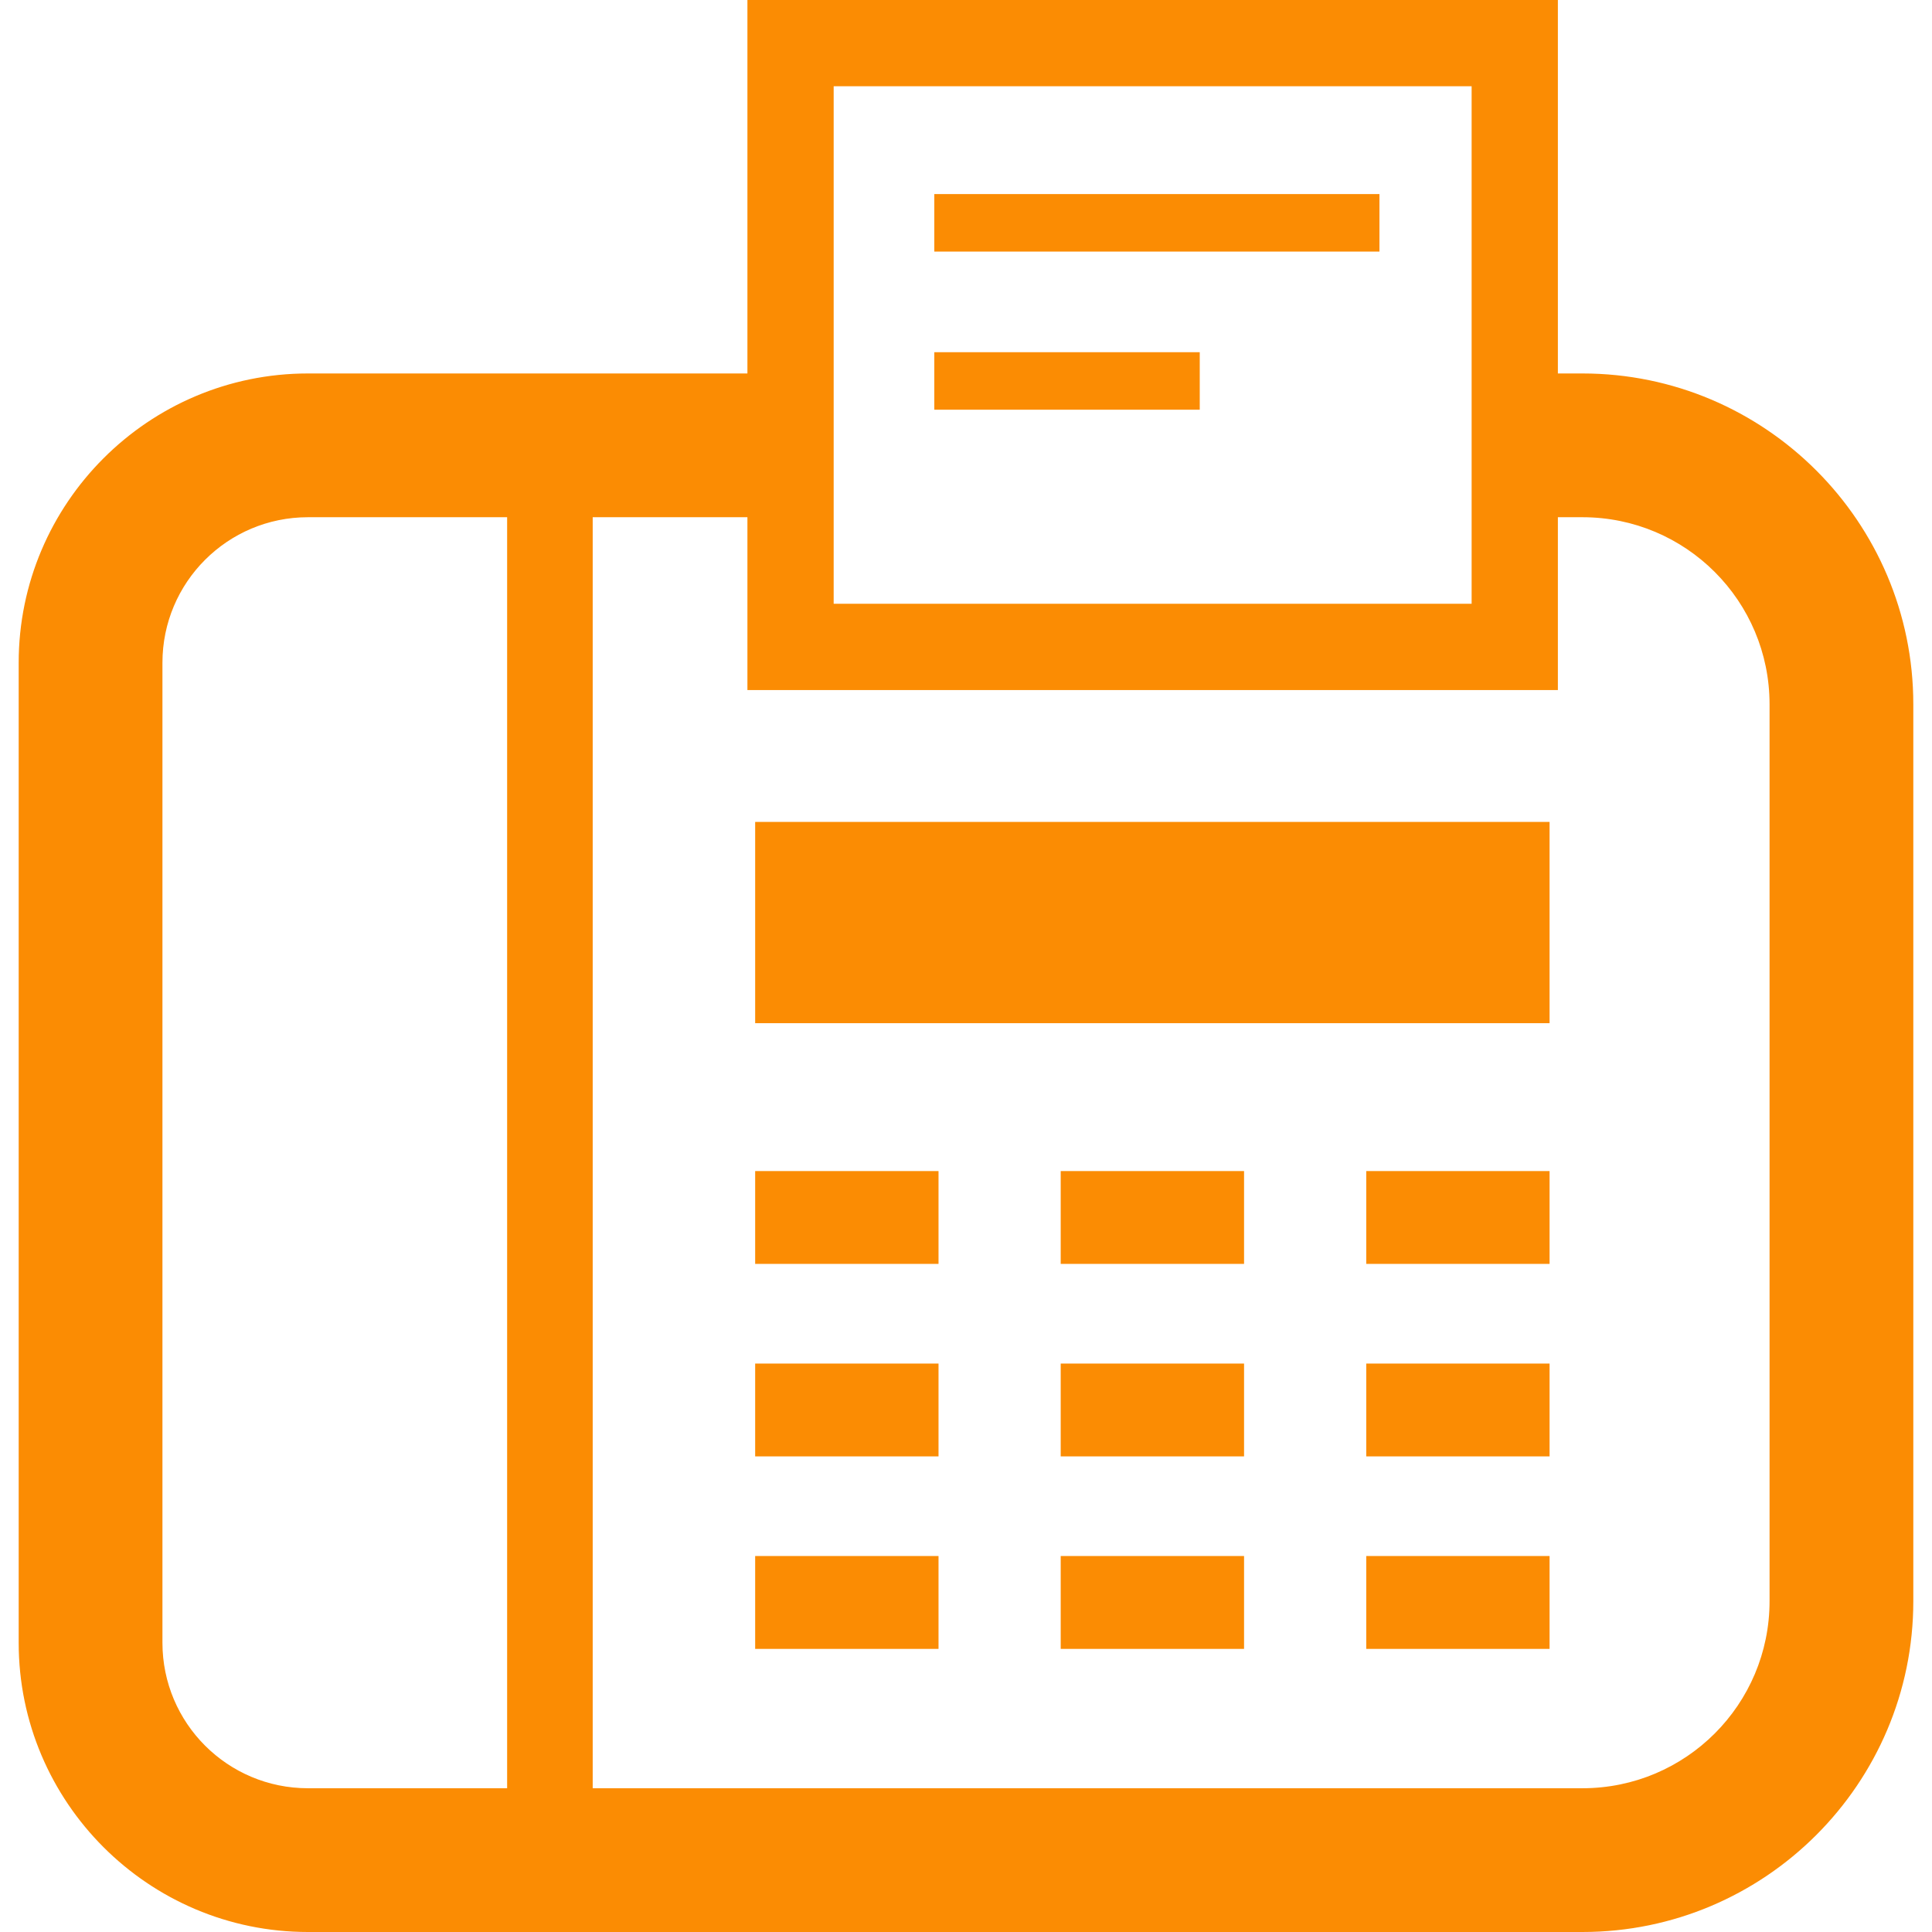<svg version="1.1" id="_x32_" xmlns="http://www.w3.org/2000/svg" xmlns:xlink="http://www.w3.org/1999/xlink" viewBox="0 0 512 512" xml:space="preserve" height="100px" width="100px" transform="rotate(0) scale(1, 1)">
<style type="text/css">.st0 { fill: #fb8c03; }</style>
<g>
	<rect x="200.126" y="217.817" class="st0" width="210.525" height="53.336"/>
	<rect x="200.126" y="310.345" class="st0" width="48.59" height="24.599"/>
	<rect x="362.07" y="310.345" class="st0" width="48.582" height="24.599"/>
	<rect x="281.098" y="310.345" class="st0" width="48.589" height="24.599"/>
	<rect x="200.126" y="361.359" class="st0" width="48.59" height="24.6"/>
	<rect x="362.07" y="361.359" class="st0" width="48.582" height="24.6"/>
	<rect x="281.098" y="361.359" class="st0" width="48.589" height="24.6"/>
	<rect x="200.126" y="412.36" class="st0" width="48.59" height="24.614"/>
	<rect x="362.07" y="412.36" class="st0" width="48.582" height="24.614"/>
	<rect x="281.098" y="412.36" class="st0" width="48.589" height="24.614"/>
	<path class="st0" d="M419.372,98.972h-6.518V0H198.073v98.972h-25.582h-53.516h-37.36c-42.272,0-76.663,34.391-76.663,76.663&#10;&#9;&#9;v259.702C4.952,477.608,39.343,512,81.615,512h37.36h53.516h246.88c48.344,0,87.676-39.332,87.676-87.676v-237.67&#10;&#9;&#9;C507.048,138.304,467.716,98.972,419.372,98.972z M220.931,22.858h169.064v137.15H220.931V22.858z M134.394,473.903H81.615&#10;&#9;&#9;c-21.303,0-38.566-17.255-38.566-38.566V175.635c0-21.311,17.263-38.566,38.566-38.566h52.778V473.903z M468.951,424.324&#10;&#9;&#9;c0,27.382-22.189,49.578-49.579,49.578H157.073V137.069h41v45.798h214.781v-11.429v-34.369h6.518&#10;&#9;&#9;c27.39,0,49.579,22.189,49.579,49.586V424.324z"/>
	<rect x="247.599" y="51.432" class="st0" width="117.968" height="15.239"/>
	<rect x="247.599" y="93.338" class="st0" width="70.346" height="15.239"/>
</g>
</svg>